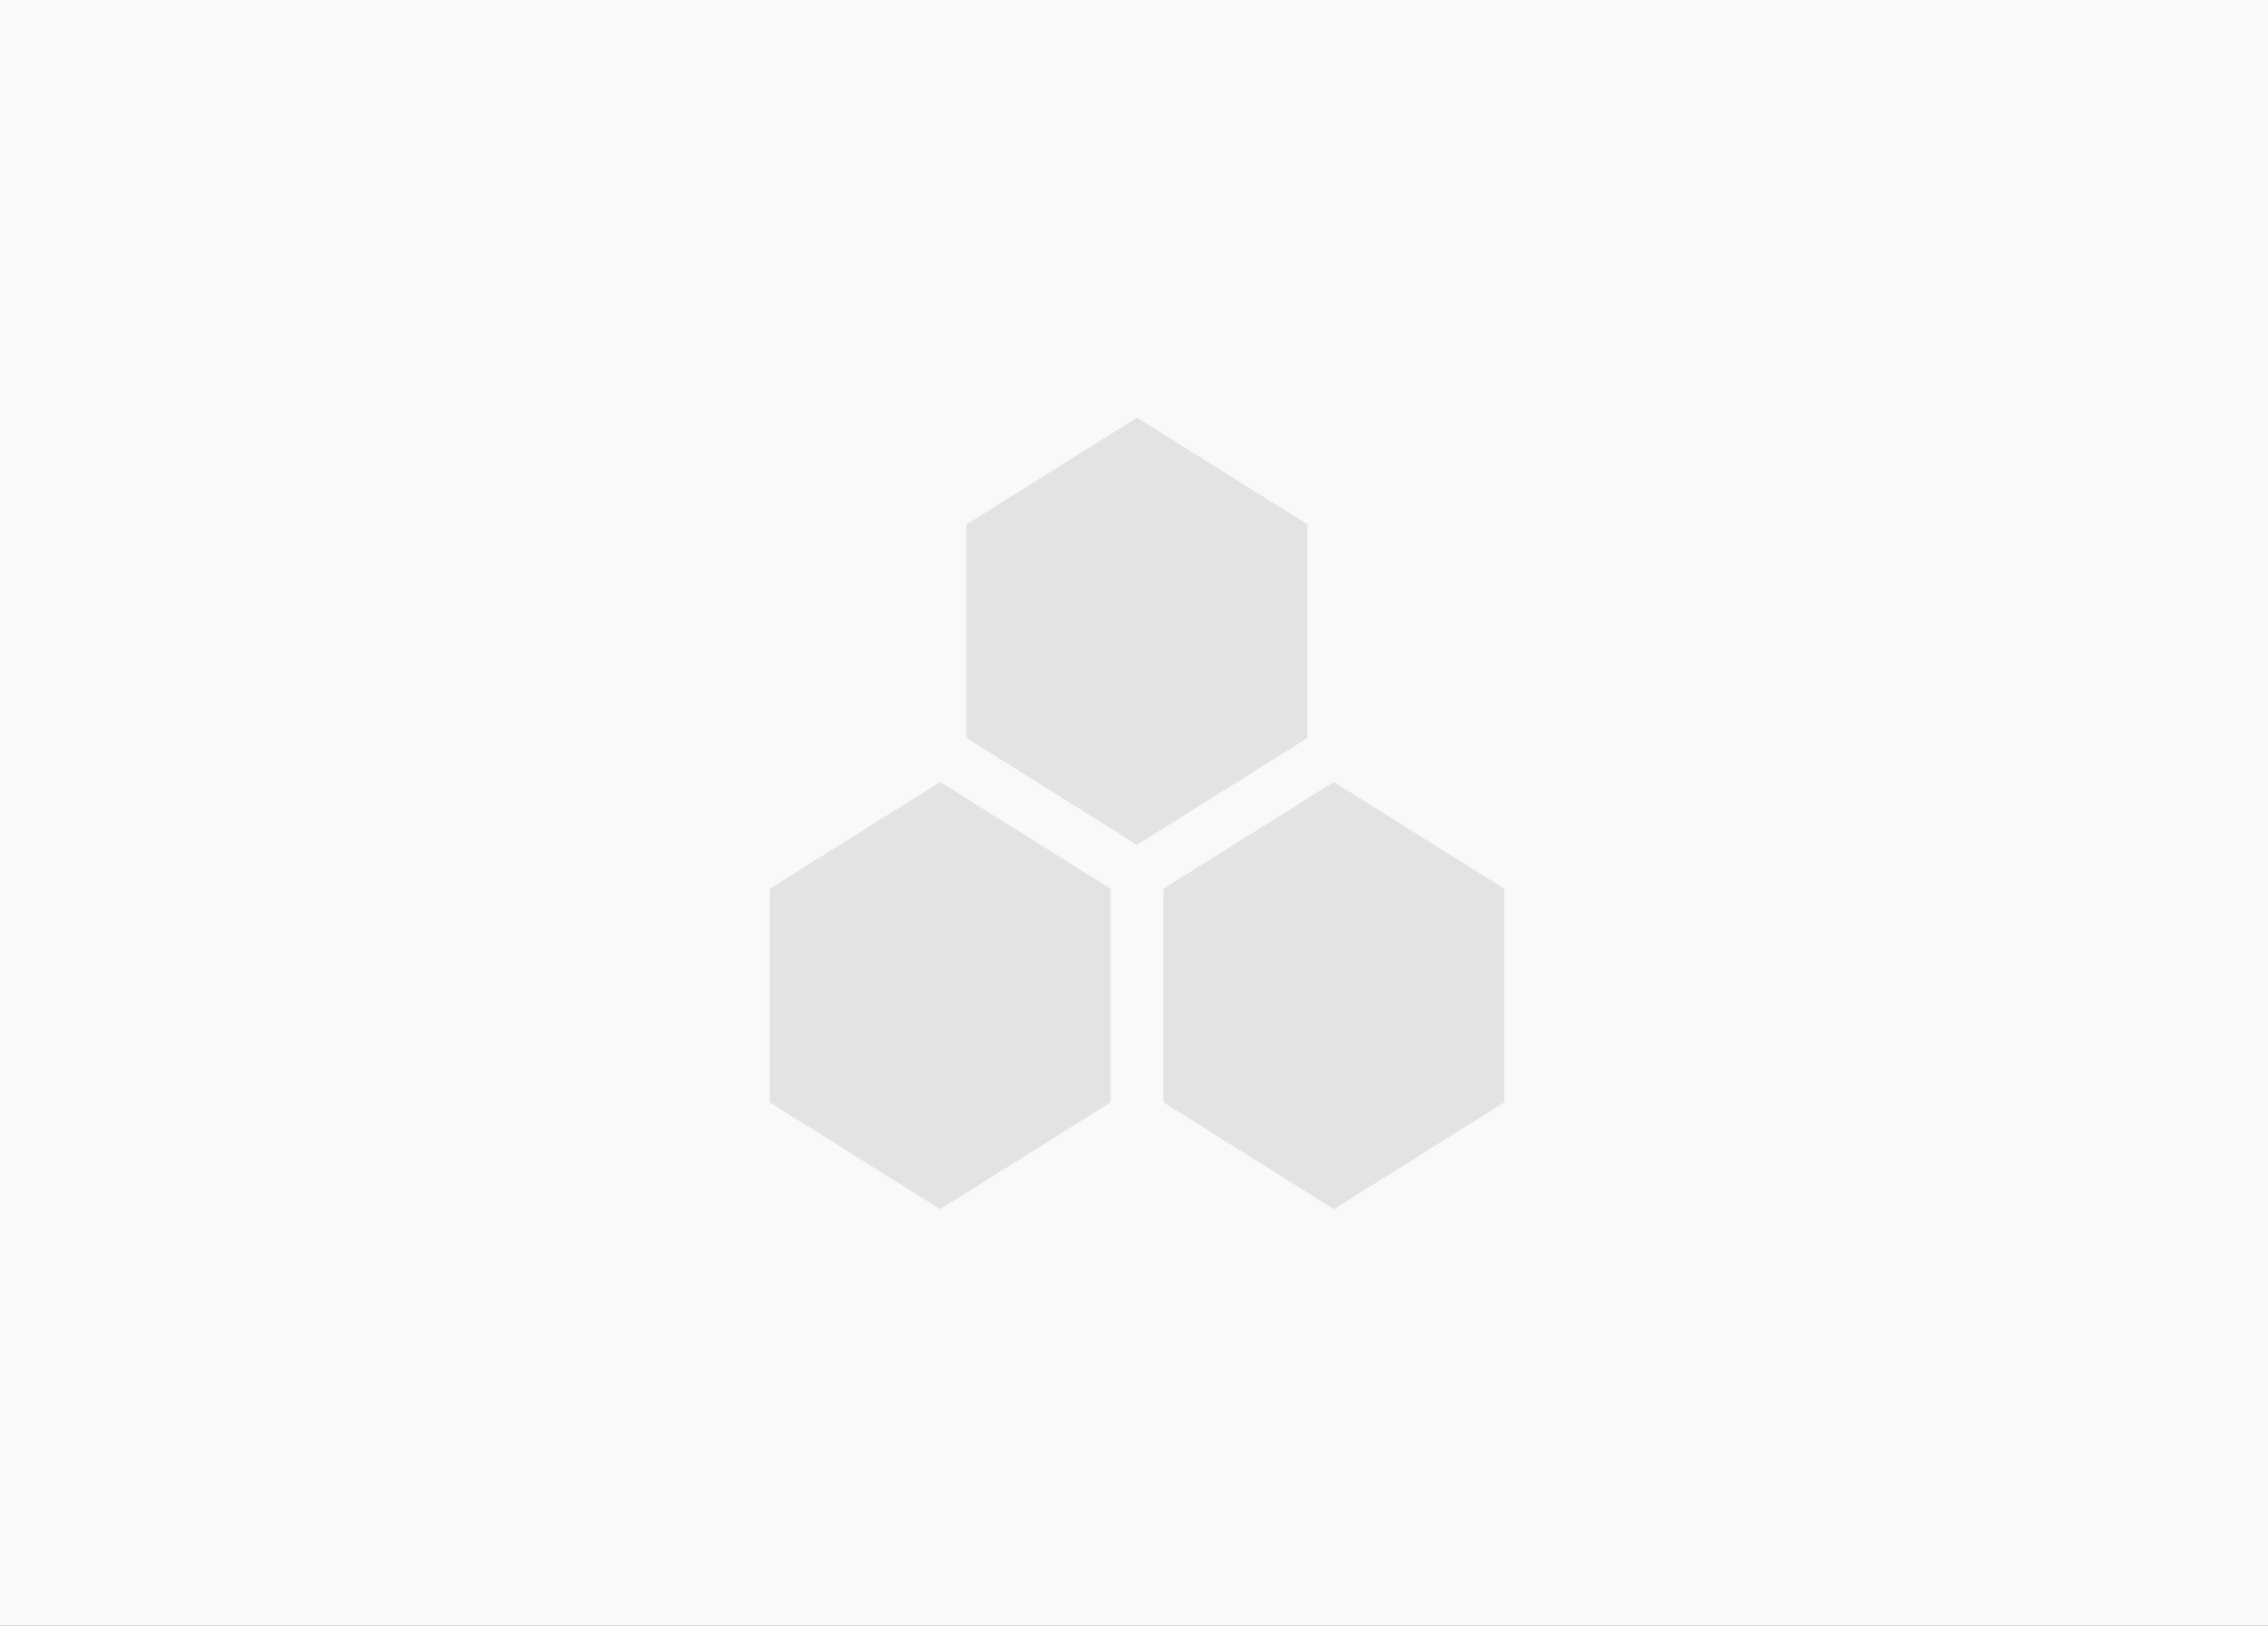 <?xml version="1.0" encoding="UTF-8"?>
<svg width="353px" height="253px" viewBox="0 0 353 253" version="1.1" xmlns="http://www.w3.org/2000/svg" xmlns:xlink="http://www.w3.org/1999/xlink">
    <rect x="0" y="0" width="353" height="253" fill="#333333" stroke="none"/>
    <!-- Generator: Sketch 50 (54983) - http://www.bohemiancoding.com/sketch -->
    <title>Photo</title>
    <desc>Created with Sketch.</desc>
    <defs>
        <rect id="path-1" x="0" y="0" width="353" height="253"></rect>
    </defs>
    <g id="Page-1" stroke="none" stroke-width="1" fill="none" fill-rule="evenodd">
        <g id="Photo">
            <mask id="mask-2" fill="white">
                <use xlink:href="#path-1"></use>
            </mask>
            <use id="Block" fill="#F9F9F9" xlink:href="#path-1"></use>
            <path d="M176.971,64.991 L203.501,81.609 L203.501,114.845 L176.971,131.463 L150.44,114.845 L150.44,81.609 L176.971,64.991 Z M207.605,121.688 L234.135,138.306 L234.135,171.543 L207.605,188.161 L181.075,171.543 L181.075,138.306 L207.605,121.688 Z M146.336,121.688 L172.866,138.306 L172.866,171.543 L146.336,188.161 L119.806,171.543 L119.806,138.306 L146.336,121.688 Z" id="Combined-Shape" fill="#E3E3E3" mask="url(#mask-2)"></path>
        </g>
    </g>
</svg>